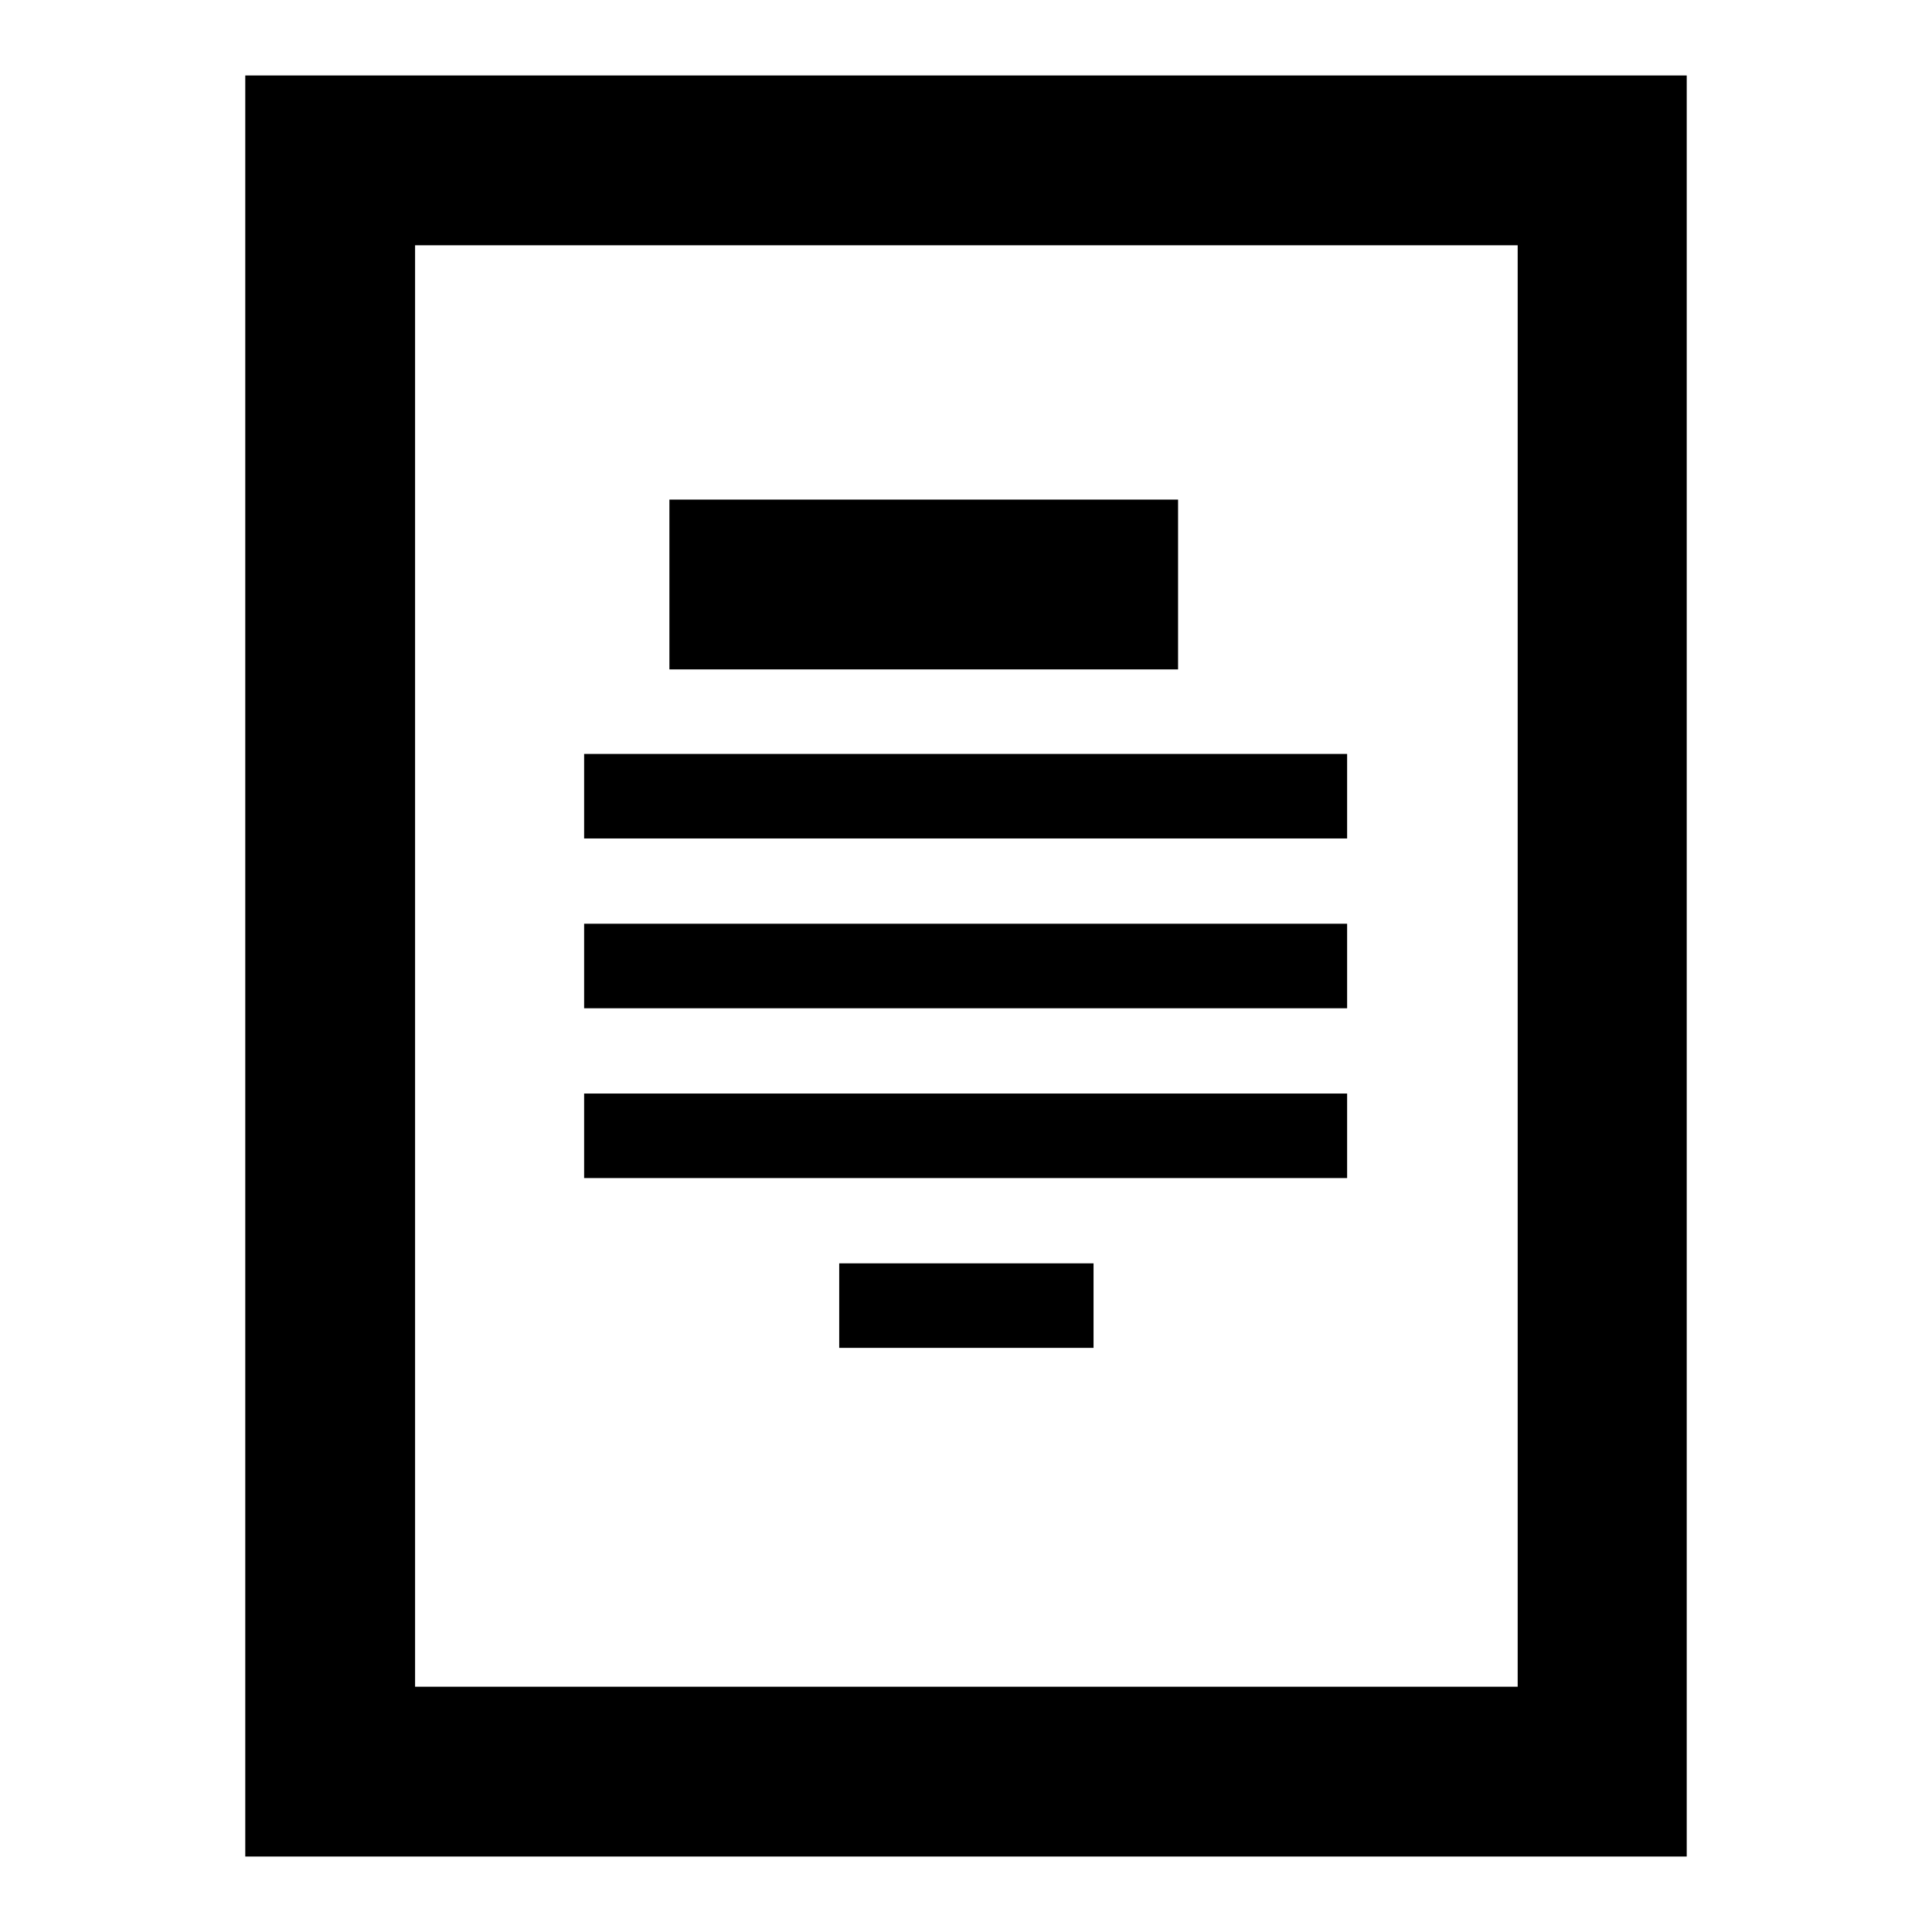 <?xml version="1.0" encoding="utf-8"?>
<!-- Svg Vector Icons : http://www.onlinewebfonts.com/icon -->
<!DOCTYPE svg PUBLIC "-//W3C//DTD SVG 1.1//EN" "http://www.w3.org/Graphics/SVG/1.1/DTD/svg11.dtd">
<svg version="1.1" xmlns="http://www.w3.org/2000/svg" xmlns:xlink="http://www.w3.org/1999/xlink" x="0px" y="0px" viewBox="0 0 256 256" enable-background="new 0 0 256 256" xml:space="preserve">
<g><g><path fill="#000000" d="M32.5,10v236h191V10H32.5z M201.1,223.5H55V32.5h146.1L201.1,223.5L201.1,223.5z M156.1,66.2H88.7v22.5h67.4V66.2z M178.6,99.9H77.4v11.2h101.1V99.9z M178.6,122.4H77.4v11.2h101.1V122.4z M178.6,144.9H77.4v11.2h101.1V144.9z M111.2,178.6h33.7v-11.2h-33.7V178.6z"/></g></g>
</svg>